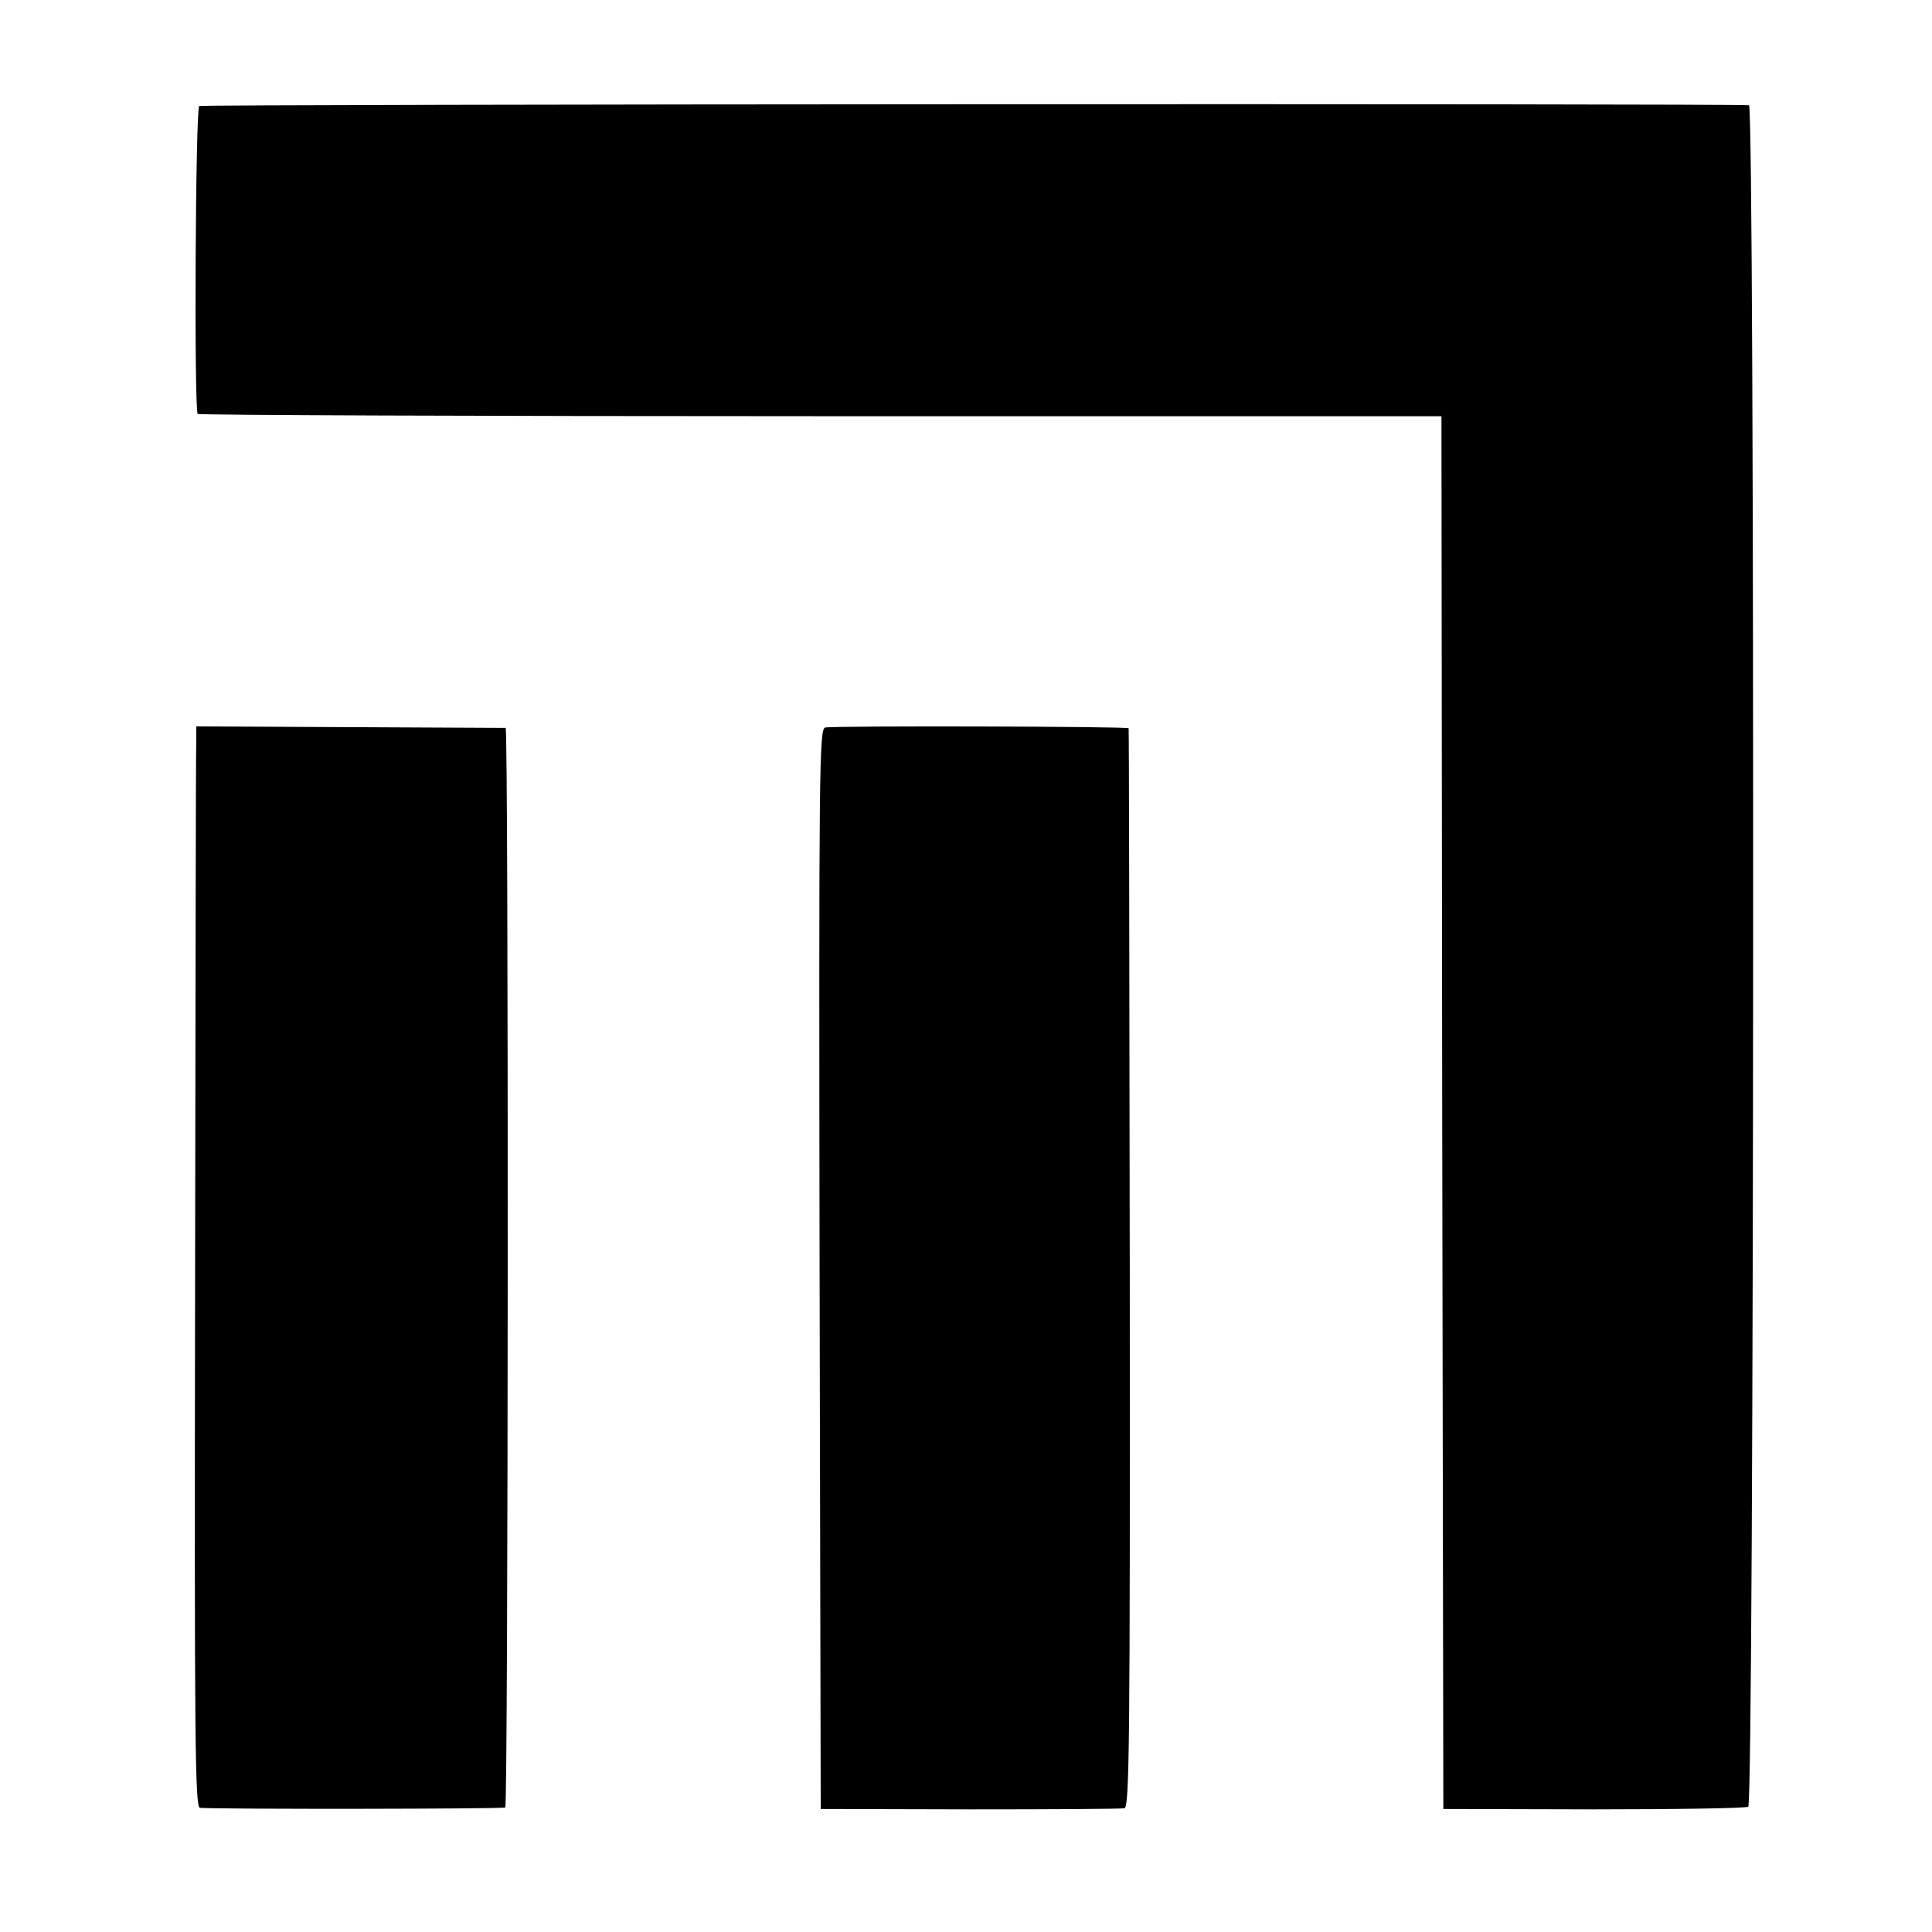 <?xml version="1.0" standalone="no"?>
<!DOCTYPE svg PUBLIC "-//W3C//DTD SVG 20010904//EN"
 "http://www.w3.org/TR/2001/REC-SVG-20010904/DTD/svg10.dtd">
<svg version="1.0" xmlns="http://www.w3.org/2000/svg"
 width="512pt" height="512pt" viewBox="0 0 512 512"
 preserveAspectRatio="xMidYMid meet">
<g transform="translate(0,512) scale(0.1,-0.1)"
fill="#000000" stroke="none">
<path d="M528 4839 c-10 -6 -14 -806 -4 -816 3 -3 746 -6 1651 -6 l1645 0 2
-1845 3 -1846 398 -1 c220 0 404 3 410 7 16 10 18 4507 2 4509 -47 5 -4099 3
-4107 -2z"/>
<path d="M520 3150 c-1 -25 -2 -669 -3 -1433 -2 -1227 0 -1387 13 -1388 67 -4
803 -3 809 1 8 6 9 2860 1 2861 -3 0 -188 1 -413 2 l-407 2 0 -45z"/>
<path d="M2187 3192 c-16 -3 -17 -100 -15 -1435 l3 -1431 395 -1 c217 0 402 1
410 3 13 3 15 168 14 1430 -1 785 -2 1429 -3 1432 -1 5 -776 7 -804 2z"/>
</g>
</svg>
